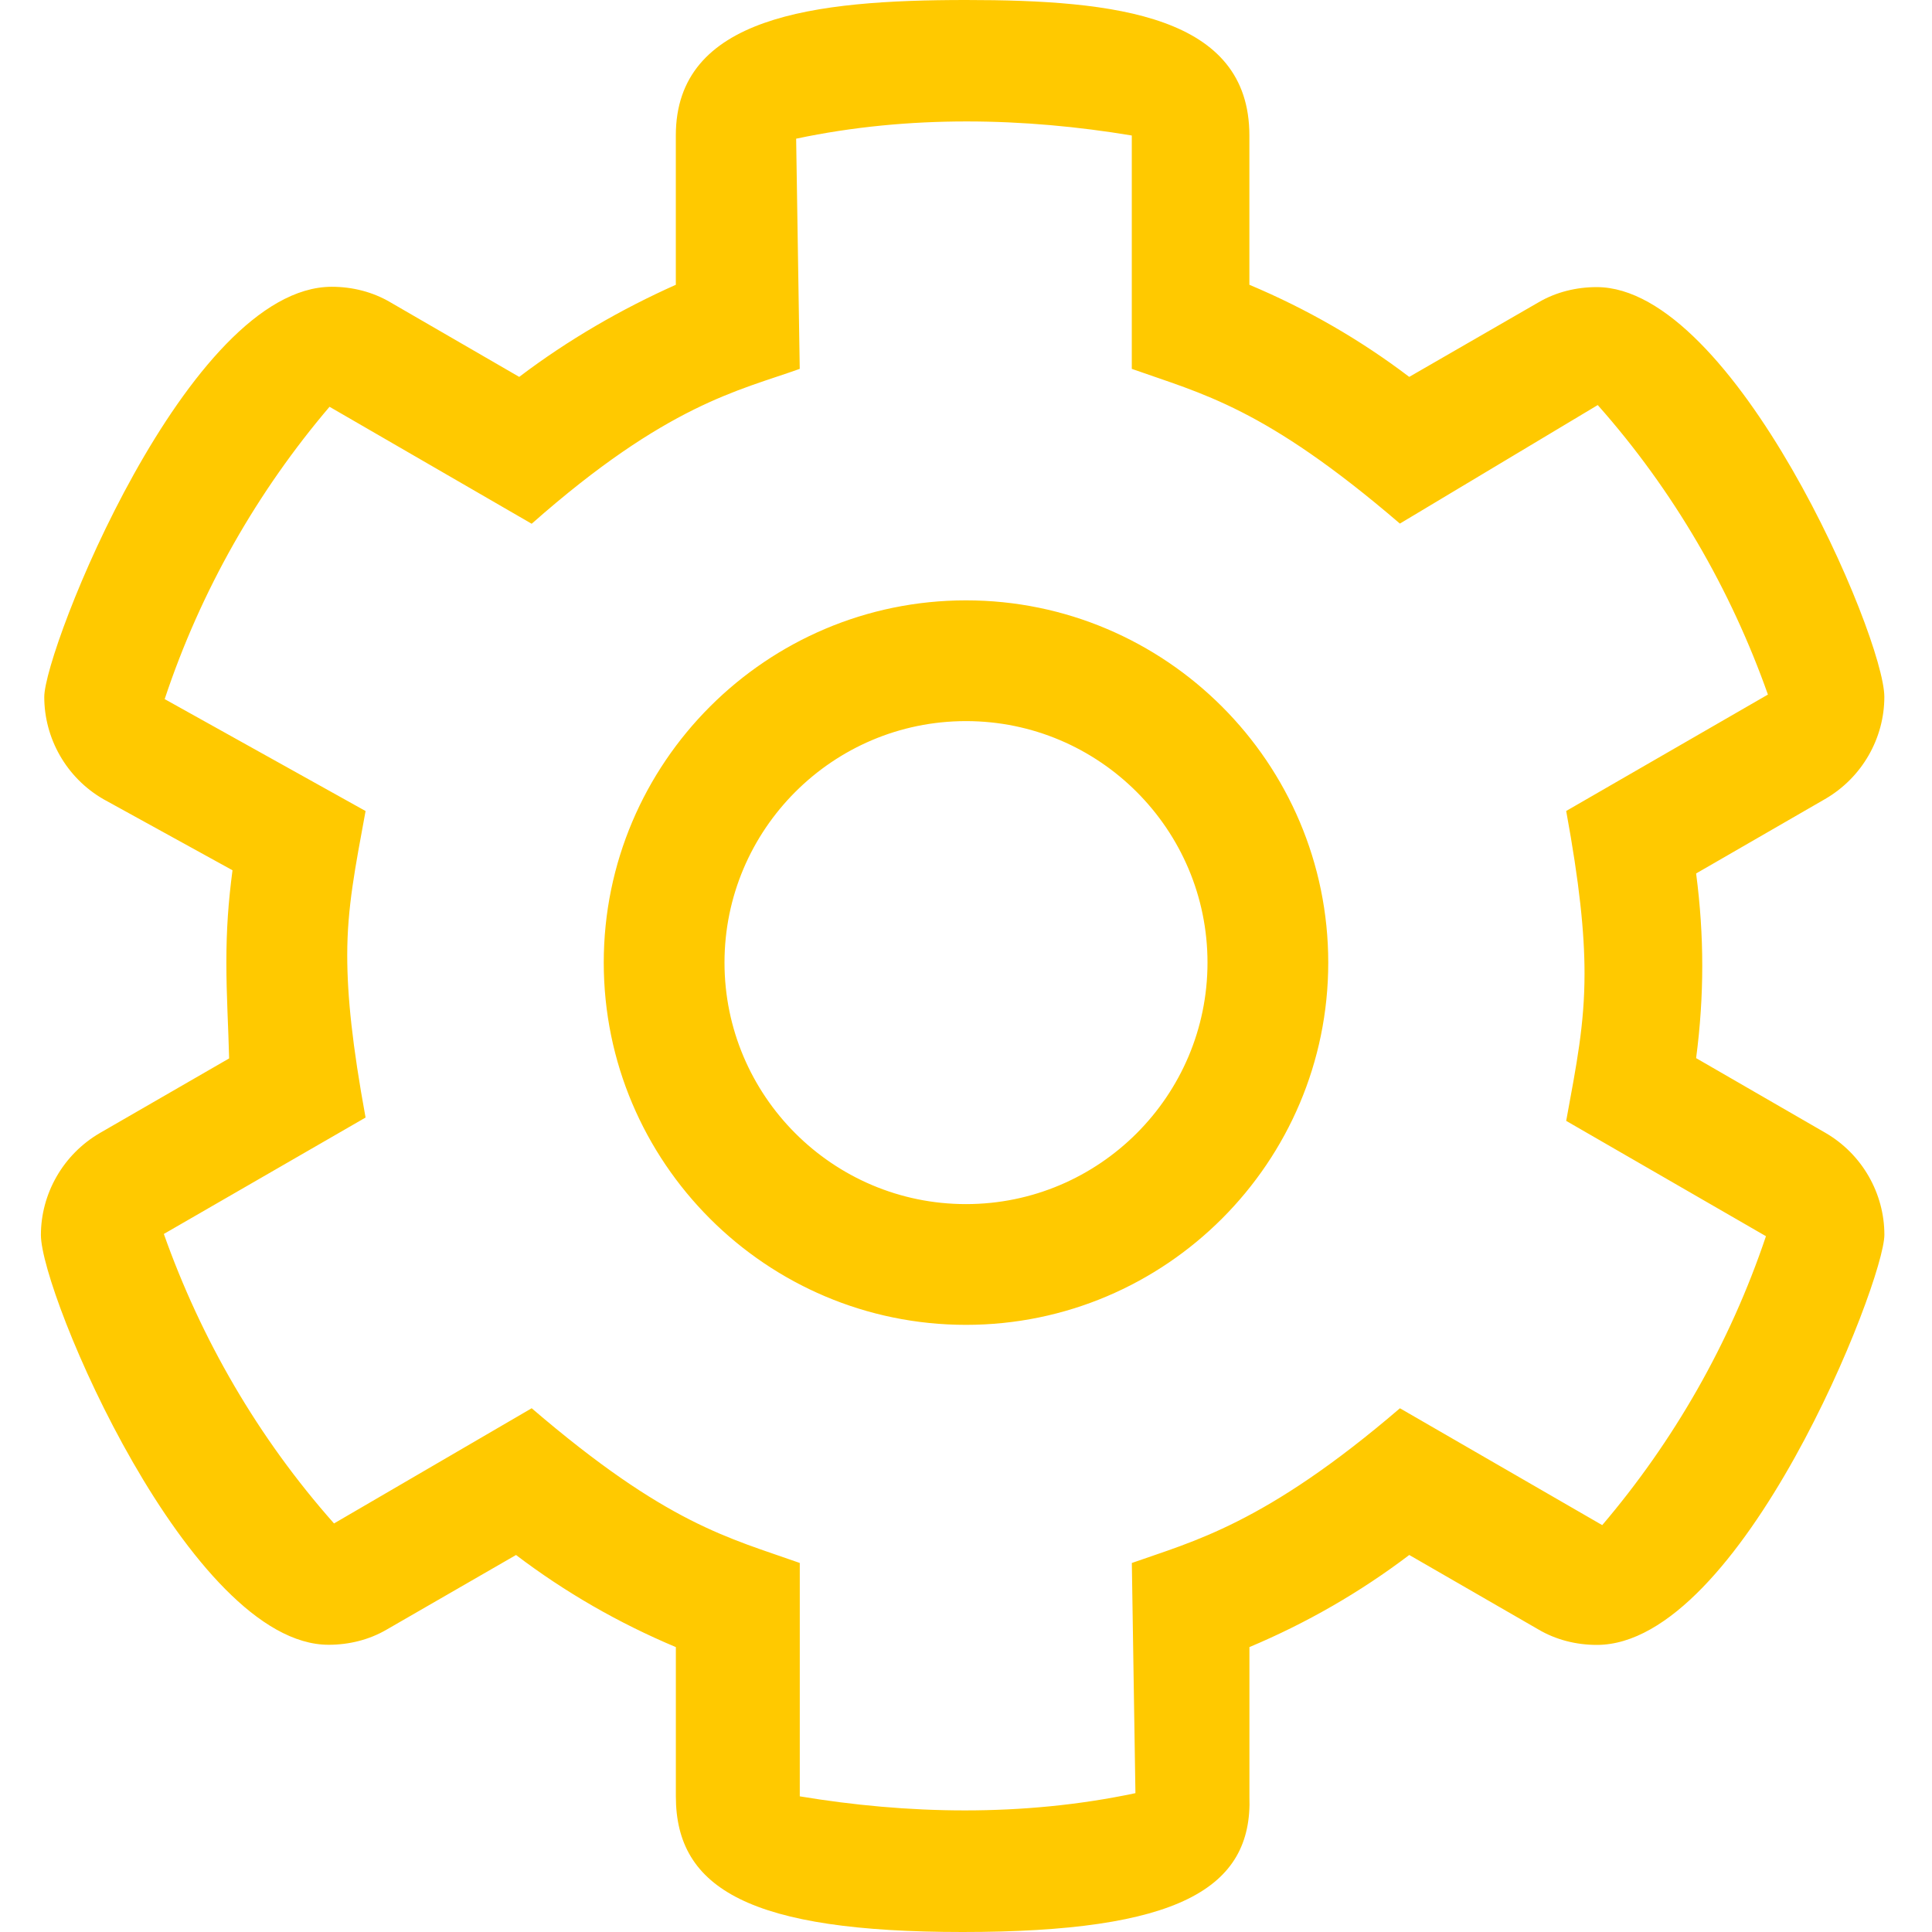 <svg aria-hidden="true" focusable="false" data-prefix="fal" data-icon="gear" class="svg-inline--fa fa-gear" role="img" xmlns="http://www.w3.org/2000/svg" viewBox="0 0 512 512"><path fill="#FFC900" d="M255.1 512c-56.05 0-75.99-11.33-75.99-35.94V436.5c-15.17-6.375-29.35-14.53-42.36-24.41l-34.3 19.78c-4.621 2.703-9.976 4.013-15.36 4.013c-36.71 0-76.25-92.87-76.25-108.6c0-10.85 5.806-21.34 15.71-27.07l34.17-19.72C60.52 272.1 59.99 264 59.99 255.1s.531-16.13 1.625-24.47L27.42 211.8C17.53 206.1 11.73 195.6 11.73 184.7c0-12.58 37.98-108.7 76.2-108.7c5.417 0 10.82 1.338 15.52 4.111L137.6 99.88C150.6 90.01 164.8 81.85 179.1 75.47V35.91C179.1 4.335 215.7 0 256 0c39.71 0 75.1 4.083 75.1 35.91v39.56c15.17 6.375 29.35 14.53 42.36 24.41l34.3-19.78c4.621-2.703 9.981-4.013 15.37-4.013c36.47 0 76.24 92.55 76.24 108.6c0 10.85-5.806 21.34-15.71 27.07l-34.17 19.72c1.094 8.344 1.625 16.44 1.625 24.47s-.531 16.13-1.625 24.47l34.19 19.75c9.895 5.703 15.7 16.19 15.7 27.05c0 12.59-37.98 108.7-76.21 108.7c-5.42 0-10.83-1.338-15.51-4.111l-34.19-19.72c-13.02 9.876-27.19 18.03-42.36 24.41v39.56C332 500.6 312.1 512 255.1 512zM140.9 373.2c35.92 30.82 52.34 34.36 71.05 41v61.85c14.11 2.344 28.82 3.727 43.76 3.727c14.95 0 30.13-1.383 45.19-4.571l-.953-61c16.07-5.702 35.18-10.22 71.05-41l53.61 30.97c18.78-22.06 33.77-47.97 43.39-76.57l-52.94-30.56c2.745-14.99 4.859-25.43 4.859-39.07c0-10.95-1.364-23.97-4.859-43.06l53.46-30.85c-9.829-27.75-24.92-53.97-45.1-76.72l-52.43 31.41c-35.92-30.82-52.34-34.36-71.05-41V35.91c-14.11-2.344-28.82-3.727-43.76-3.727c-14.95 0-30.13 1.383-45.19 4.571l.953 61C195.9 103.5 176.8 107.1 140.9 138.8L87.33 107.8c-18.99 22.31-34.08 48.53-43.69 77.47l53.24 29.66C94.14 229.9 92.02 240.4 92.02 253.1c0 10.95 1.364 23.97 4.859 43.06l-53.46 30.85c9.829 27.75 24.92 53.97 45.1 76.72L140.9 373.2zM256 351.1c-52.94 0-96-43.06-96-96S203.1 159.1 256 159.1s96 43.06 96 96S308.9 351.1 256 351.1zM256 191.1c-35.3 0-64 28.72-64 64S220.7 319.1 256 319.1s64-28.72 64-64S291.3 191.1 256 191.1z"></path></svg>
